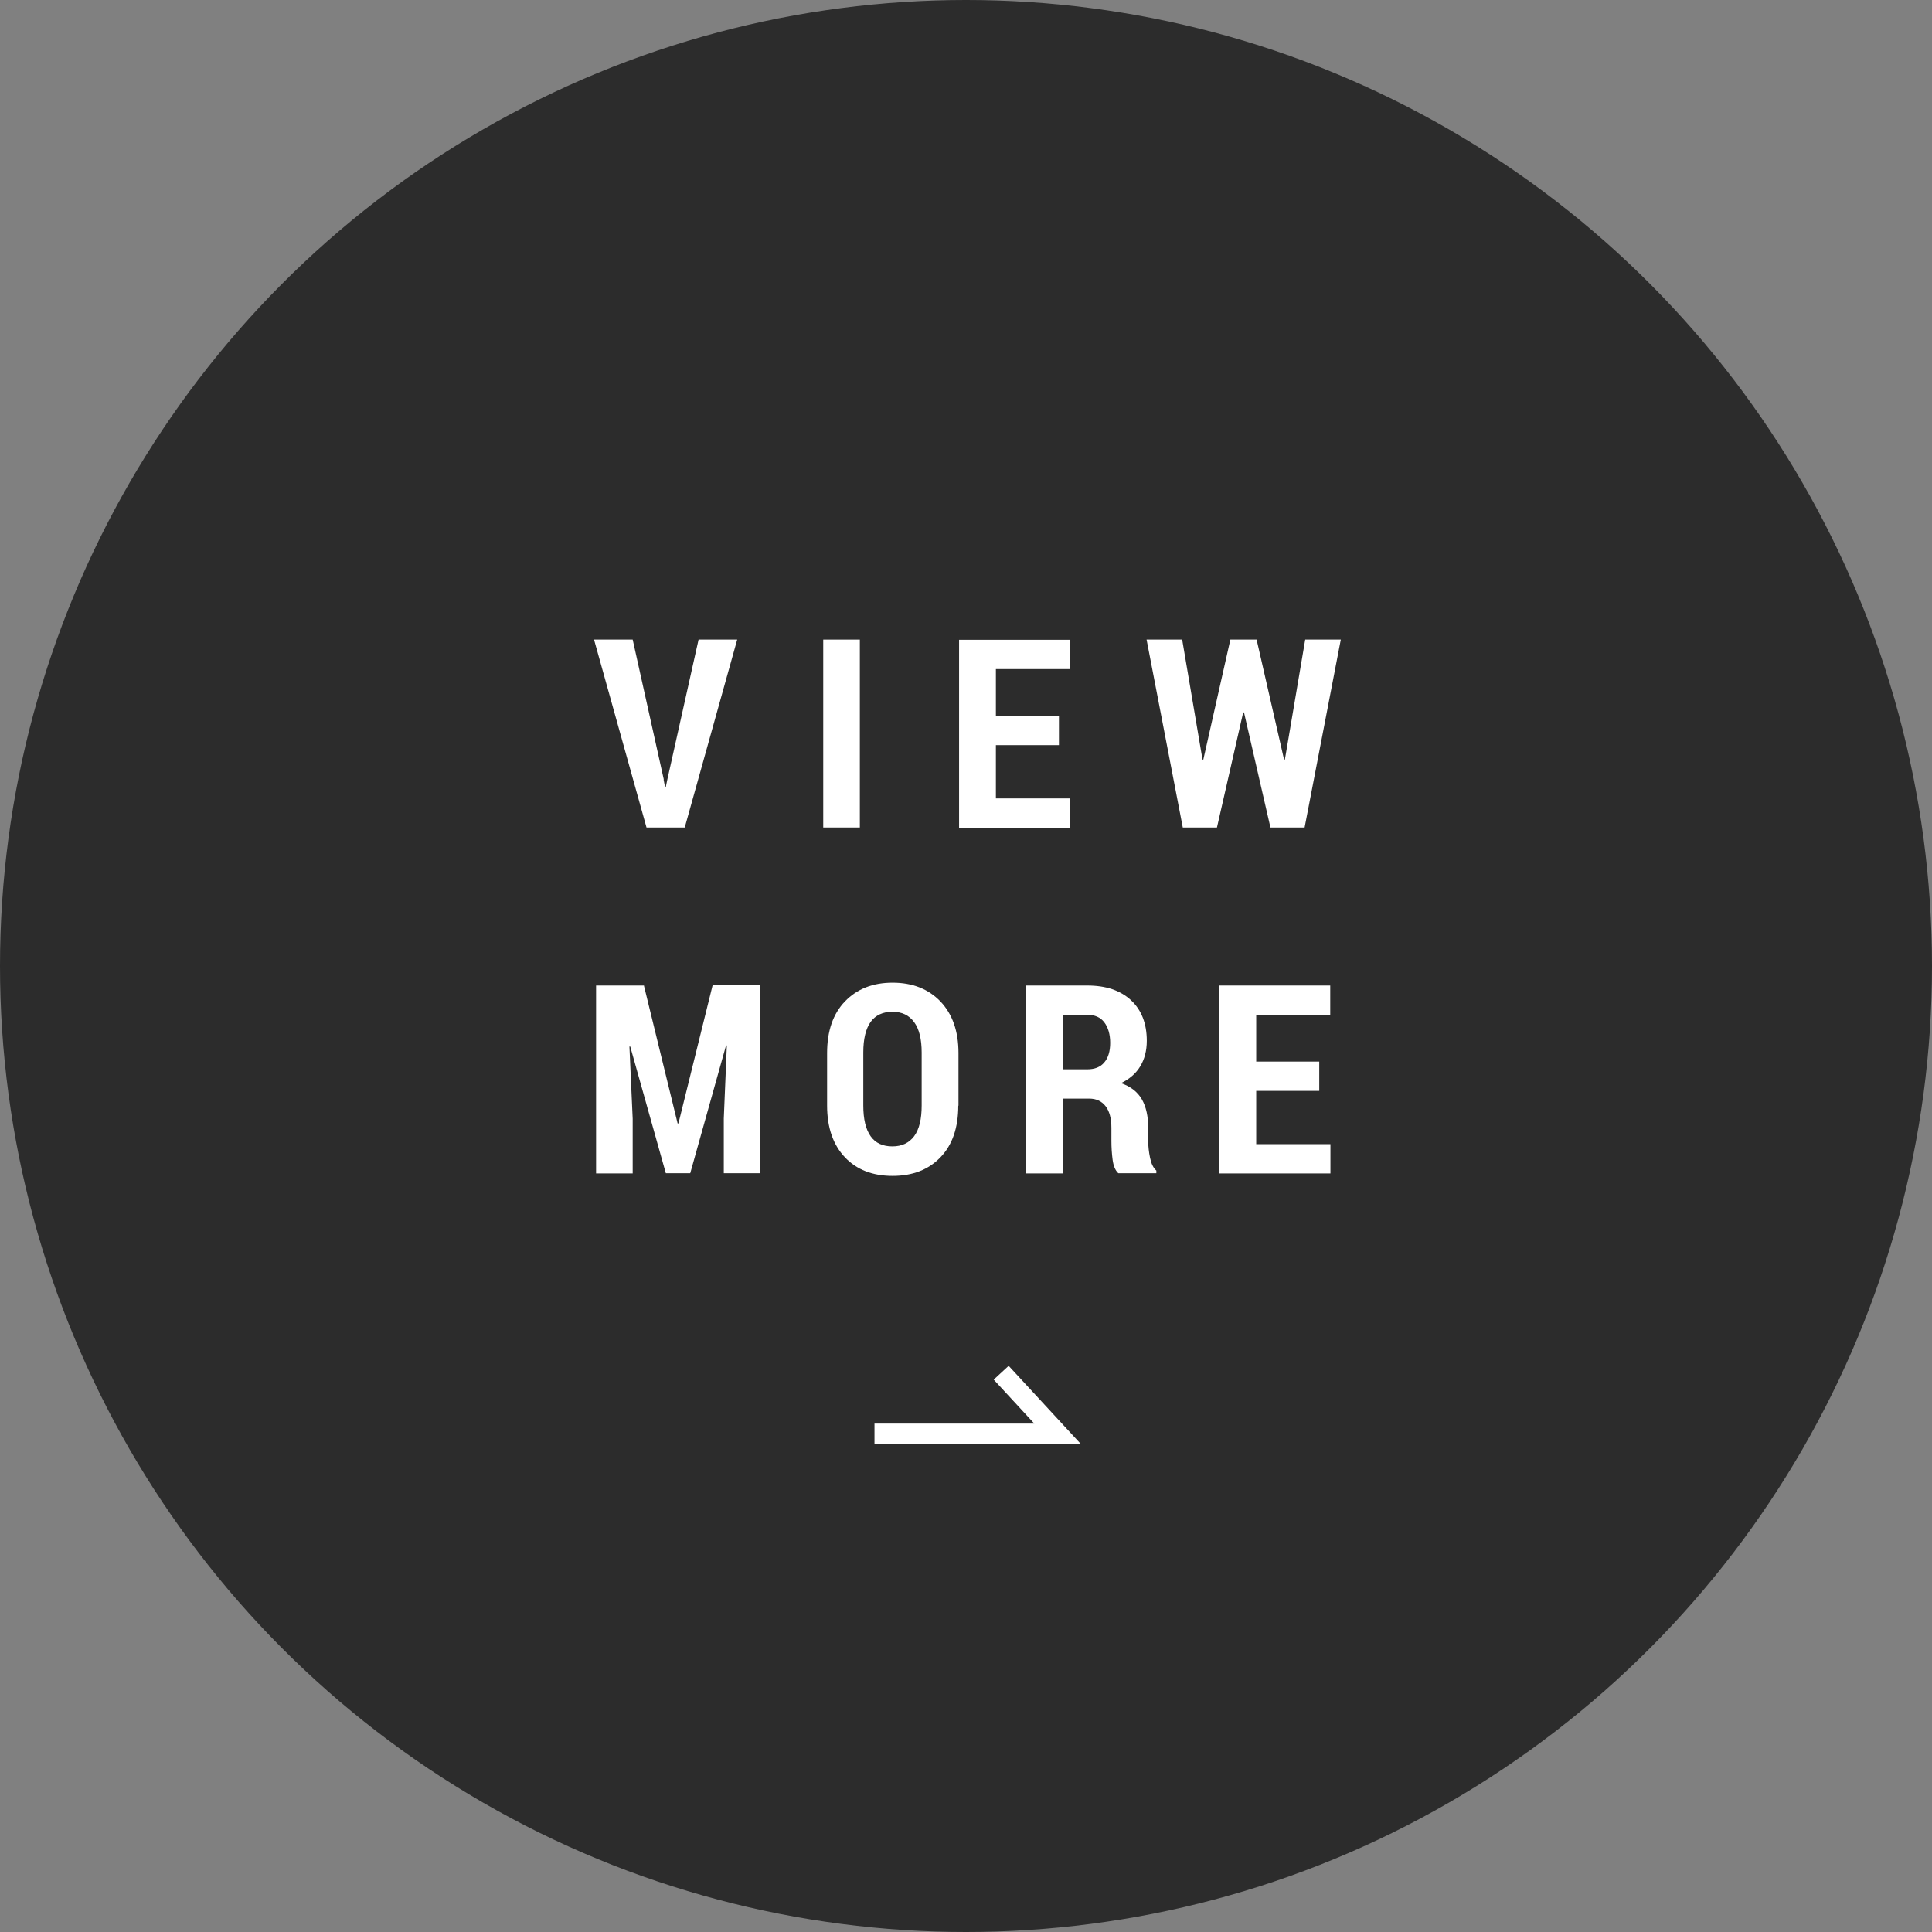 <?xml version="1.0" encoding="UTF-8"?><svg id="_レイヤー_2" xmlns="http://www.w3.org/2000/svg" viewBox="0 0 95 95"><rect x="0" y="0" width="95" height="95" fill="#808080" stroke="none"/><defs><style>.cls-1{fill:#fff;}.cls-2{fill:none;stroke:#fff;stroke-miterlimit:10;}.cls-3{fill:#2c2c2c;}</style></defs><g id="_レイヤー_1-2"><g><circle class="cls-3" cx="47.5" cy="47.5" r="47.5"/><g><path class="cls-1" d="M32.63,38.33l.07,.36h.04l.07-.34,1.54-6.9h1.9l-2.58,9.24h-1.88l-2.58-9.24h1.9l1.53,6.88Z"/><path class="cls-1" d="M42.28,40.69h-1.8v-9.24h1.8v9.24Z"/><path class="cls-1" d="M52.07,36.64h-3.1v2.62h3.65v1.44h-5.46v-9.24h5.45v1.44h-3.64v2.3h3.1v1.44Z"/><path class="cls-1" d="M63.14,37.35h.04l1-5.9h1.75l-1.78,9.24h-1.68l-1.3-5.66h-.04l-1.29,5.66h-1.68l-1.78-9.24h1.75l1,5.9h.04l1.33-5.9h1.29l1.35,5.9Z"/><path class="cls-1" d="M31.66,48.45l1.66,6.79h.04l1.68-6.79h2.35v9.24h-1.8v-2.69l.15-3.59h-.04s-1.76,6.28-1.76,6.28h-1.2l-1.75-6.23h-.04s.16,3.55,.16,3.55v2.69h-1.8v-9.24h2.34Z"/><path class="cls-1" d="M47.12,54.37c0,1.08-.29,1.93-.88,2.54-.59,.61-1.37,.91-2.35,.91s-1.76-.3-2.34-.91-.88-1.46-.88-2.54v-2.59c0-1.08,.29-1.93,.88-2.54s1.36-.92,2.34-.92,1.76,.31,2.35,.92c.59,.62,.89,1.46,.89,2.54v2.59Zm-1.8-2.61c0-.66-.12-1.16-.37-1.5-.25-.34-.6-.51-1.07-.51s-.83,.17-1.07,.5c-.24,.34-.36,.84-.36,1.5v2.61c0,.67,.12,1.17,.36,1.51,.24,.34,.6,.5,1.07,.5s.82-.17,1.07-.5c.25-.34,.37-.84,.37-1.51v-2.61Z"/><path class="cls-1" d="M52.25,54.02v3.68h-1.8v-9.24h3.02c.91,0,1.62,.24,2.14,.72,.52,.48,.78,1.15,.78,2,0,.48-.11,.9-.32,1.25s-.53,.63-.95,.83c.47,.16,.82,.43,1.03,.8,.21,.37,.31,.84,.31,1.4v.65c0,.25,.03,.53,.09,.82,.06,.29,.16,.5,.31,.63v.13h-1.87c-.15-.14-.24-.36-.28-.66s-.06-.62-.06-.93v-.63c0-.46-.09-.82-.28-1.07-.19-.25-.46-.38-.81-.38h-1.31Zm0-1.44h1.21c.37,0,.65-.11,.84-.34,.19-.22,.29-.54,.29-.96s-.1-.76-.29-1.01c-.19-.25-.47-.37-.83-.37h-1.21v2.68Z"/><path class="cls-1" d="M64.87,53.64h-3.1v2.62h3.65v1.44h-5.46v-9.24h5.45v1.44h-3.64v2.3h3.1v1.44Z"/></g><polyline class="cls-2" points="43 70.5 52 70.5 49.23 67.5"/></g></g></svg>